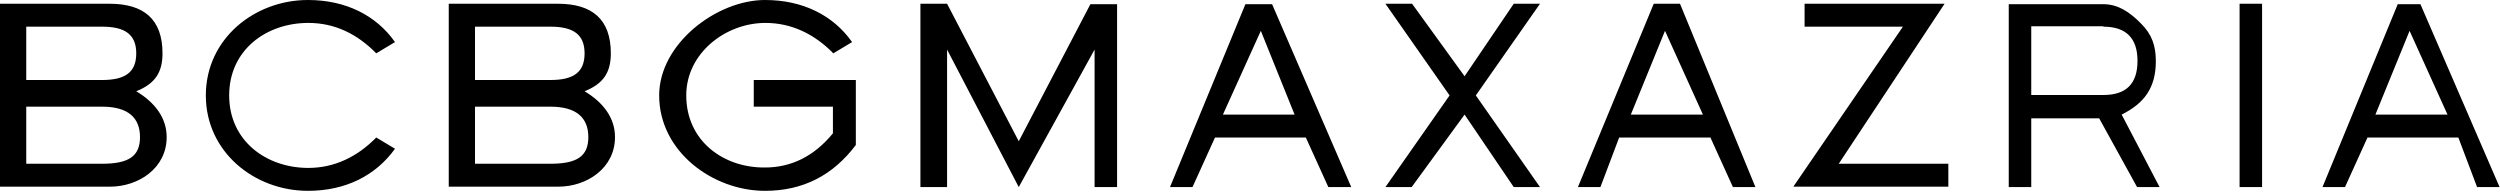 <svg width="600" height="46" viewBox="0 0 600 46" fill="none" xmlns="http://www.w3.org/2000/svg">
<path fill-rule="evenodd" clip-rule="evenodd" d="M351.5 18.3L363.3 0.9H369.6L354.2 22.9L369.6 44.9H363.3L351.5 27.5L338.8 44.9H332.5L347.9 22.9L332.5 0.9H338.9L351.5 18.3ZM396.9 0.9L378.7 44.9H384.1L388.6 33H410.5L415.9 44.9H421.3L403.2 0.9H396.9ZM482.1 0.9V44.9H487.5V28.4H503.8L512.9 44.9H518.3L509.2 27.5C514.6 24.8 517.4 21.1 517.4 14.7C517.4 11 516.5 8.3 513.8 5.6C511.1 2.9 508.4 1 504.7 1H482.1V0.9ZM504.8 6.4C510.2 6.4 513 9.1 513 14.6C513 20.1 510.3 22.8 504.8 22.8H487.5V6.3H504.8V6.4ZM433.1 0.9H466.7L441.3 39.3H467.6V44.8H430.4L456.7 6.4H433.1V0.9ZM542.9 44.9H537.5V0.9H542.9V44.9ZM575.5 0.9L557.4 44.9H562.8L568.2 33H590L594.5 44.9H599.9L580.9 1H575.5V0.9ZM570.1 27.5L578.3 7.4L587.4 27.5H570.1ZM391.4 27.5L399.6 7.4L408.7 27.5H391.4ZM324.3 44.9L305.3 1H298.9L280.8 44.9H286.2L291.6 33H313.4L318.8 44.9H324.3ZM310.7 27.5H293.5L302.6 7.4L310.7 27.5ZM268.1 0.9V44.9H262.7V11.9L244.5 44.9L227.3 11.9V44.9H220.9V0.9H227.3L244.5 33.9L261.7 1H268.1V0.9ZM55 22.9C55 12 63.9 5.5 74 5.5C80.4 5.5 85.8 8.2 90.3 12.8L94.8 10.1C90.3 3.7 83 0 73.9 0C61.1 0 49.4 9.3 49.4 22.9C49.4 36.5 61.1 45.8 73.9 45.8C83 45.8 90.2 42.1 94.8 35.7L90.3 33C85.8 37.6 80.3 40.3 74 40.3C63.9 40.3 55 33.8 55 22.9ZM132.1 6.4C137.5 6.4 140.3 8.2 140.3 12.8C140.3 17.4 137.6 19.2 132.1 19.2H114V6.4H132.1ZM107.6 0.9H133.9C142.1 0.9 146.6 4.6 146.6 12.8C146.6 17.4 144.8 20.1 140.3 21.9C144.8 24.6 147.6 28.3 147.6 32.9C147.6 40.4 140.8 44.8 134 44.8H107.7V0.9H107.6ZM132.1 25.6C138.4 25.6 141.2 28.3 141.2 32.9C141.2 37.5 138.5 39.3 132.1 39.3H114V25.6H132.1ZM24.5 6.4C29.9 6.4 32.7 8.2 32.7 12.8C32.7 17.4 30 19.2 24.5 19.2H6.3V6.4H24.5ZM0 0.9H26.3C34.5 0.9 39 4.6 39 12.8C39 17.4 37.2 20.1 32.7 21.9C37.2 24.6 40 28.3 40 32.9C40 40.4 33.2 44.8 26.4 44.8H0V0.9ZM24.5 25.6C30.8 25.6 33.6 28.3 33.6 32.9C33.6 37.5 30.9 39.3 24.5 39.3H6.3V25.6H24.5ZM164.7 22.9C164.7 12.7 174.2 5.5 183.7 5.5C190 5.5 195.5 8.2 200 12.8L204.5 10.1C200 3.7 192.7 0 183.6 0C172 0 158.2 10.5 158.2 22.9C158.2 36.4 171.1 45.8 183.6 45.8C192.7 45.8 199.9 42.1 205.4 34.8V19.2H180.9V25.6H199.9V32C195.4 37.5 189.9 40.2 183.6 40.2C173.6 40.3 164.7 33.8 164.7 22.9Z" fill="black"/>
</svg>
